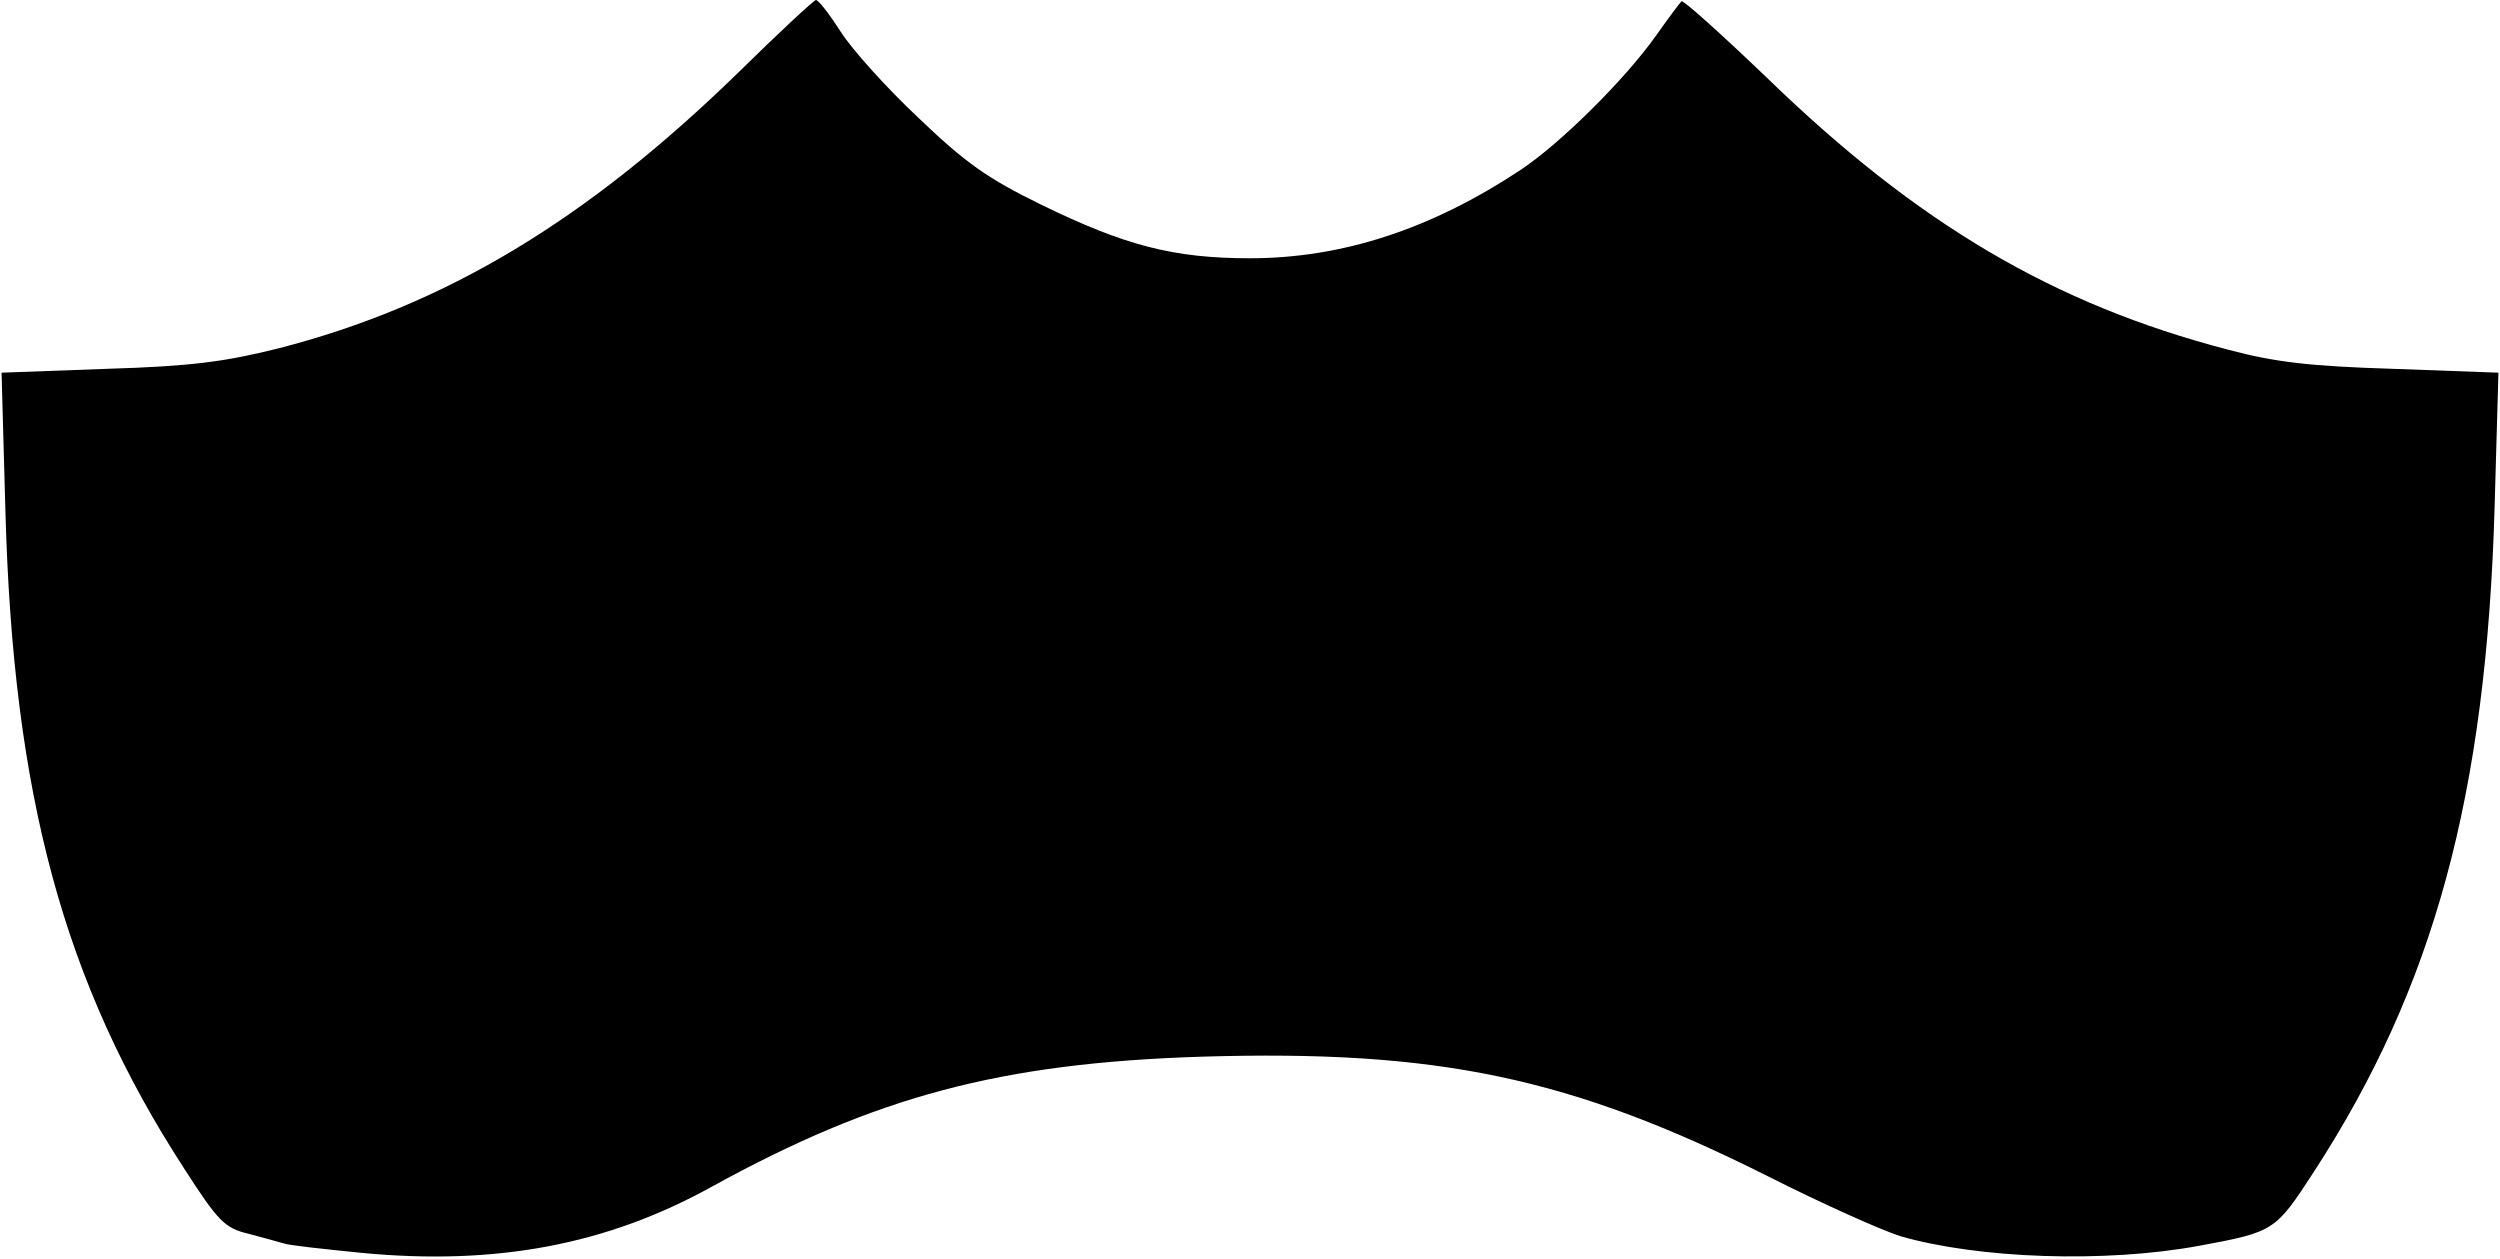 <?xml version="1.0" encoding="UTF-8" standalone="yes"?>
<svg version="1.0" xmlns="http://www.w3.org/2000/svg" width="103.073mm" height="51.92mm" viewBox="0 0 390 197" preserveAspectRatio="xMidYMid meet">
  <g transform="translate(0,197) scale(0.1,-0.1)" fill="#000000" stroke="none">
    <path d="M1150 1857 c-238 -232 -459 -365 -720 -432 -84 -21 -137 -28 -269
-32 l-164 -6 6 -216 c12 -445 91 -738 279 -1028 54 -84 64 -94 101 -103 23 -6
48 -13 55 -15 7 -3 63 -9 123 -15 210 -20 383 13 546 103 258 142 452 194 768
204 369 11 576 -32 885 -187 85 -43 179 -85 208 -94 122 -35 319 -42 466 -15
119 22 120 23 181 117 187 288 269 588 282 1038 l6 211 -164 6 c-129 4 -184
10 -259 30 -272 71 -485 196 -722 426 -71 68 -131 122 -133 119 -3 -3 -21 -27
-40 -54 -49 -69 -150 -169 -212 -210 -139 -92 -278 -138 -423 -138 -120 0
-196 20 -327 84 -84 41 -119 66 -192 136 -49 46 -104 107 -121 134 -18 28 -35
50 -39 50 -3 0 -58 -51 -121 -113z"/>
  </g>
</svg>